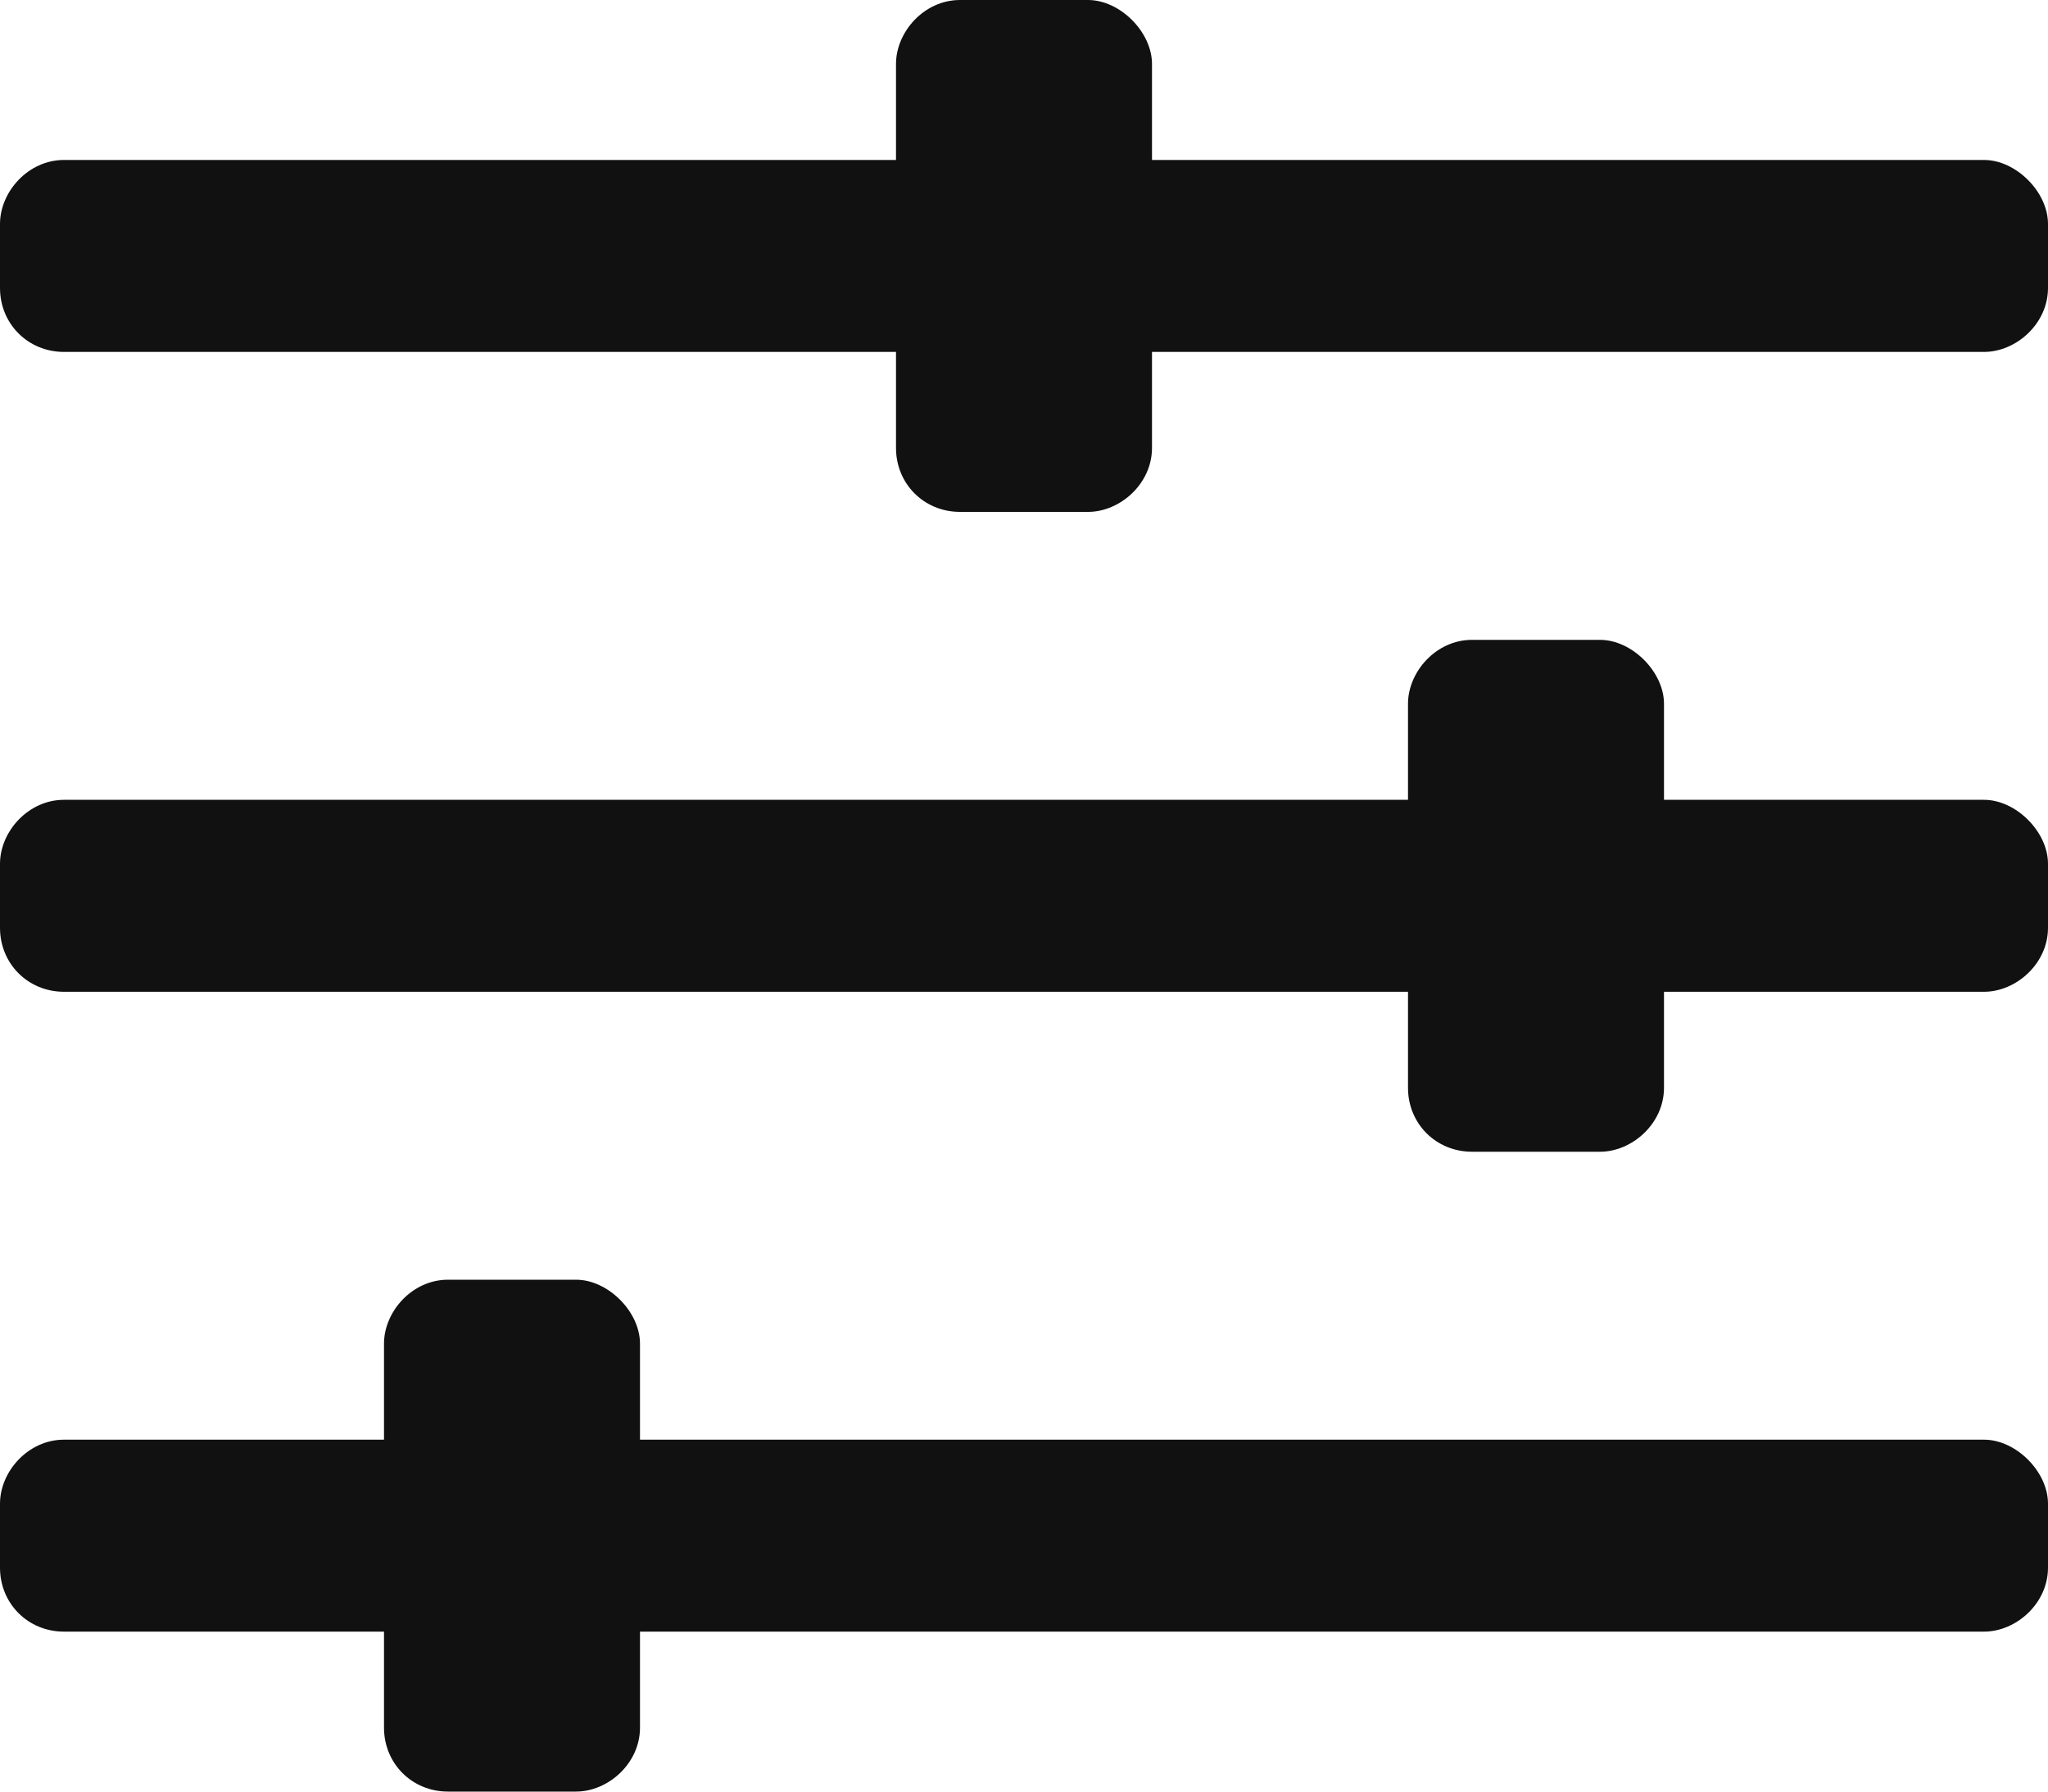 <svg width="16" height="14" viewBox="0 0 16 14" fill="none" xmlns="http://www.w3.org/2000/svg">
<path d="M15.5 1.25H9V0.5C9 0.25 8.75 0 8.5 0H7.5C7.219 0 7 0.25 7 0.5V1.25H0.5C0.219 1.25 0 1.5 0 1.75V2.25C0 2.531 0.219 2.75 0.5 2.75H7V3.5C7 3.781 7.219 4 7.5 4H8.5C8.75 4 9 3.781 9 3.5V2.75H15.5C15.75 2.75 16 2.531 16 2.25V1.75C16 1.5 15.75 1.25 15.5 1.25ZM15.5 11.25H5V10.5C5 10.25 4.75 10 4.5 10H3.5C3.219 10 3 10.25 3 10.5V11.25H0.5C0.219 11.25 0 11.5 0 11.75V12.25C0 12.531 0.219 12.75 0.5 12.75H3V13.5C3 13.781 3.219 14 3.5 14H4.5C4.75 14 5 13.781 5 13.5V12.75H15.5C15.75 12.75 16 12.531 16 12.25V11.75C16 11.5 15.75 11.25 15.5 11.25ZM15.5 6.25H13V5.5C13 5.25 12.75 5 12.5 5H11.5C11.219 5 11 5.25 11 5.5V6.25H0.5C0.219 6.25 0 6.5 0 6.75V7.25C0 7.531 0.219 7.75 0.5 7.75H11V8.5C11 8.781 11.219 9 11.5 9H12.5C12.75 9 13 8.781 13 8.5V7.75H15.5C15.75 7.75 16 7.531 16 7.25V6.75C16 6.5 15.75 6.25 15.5 6.25Z" fill="#111111"/>
</svg>

